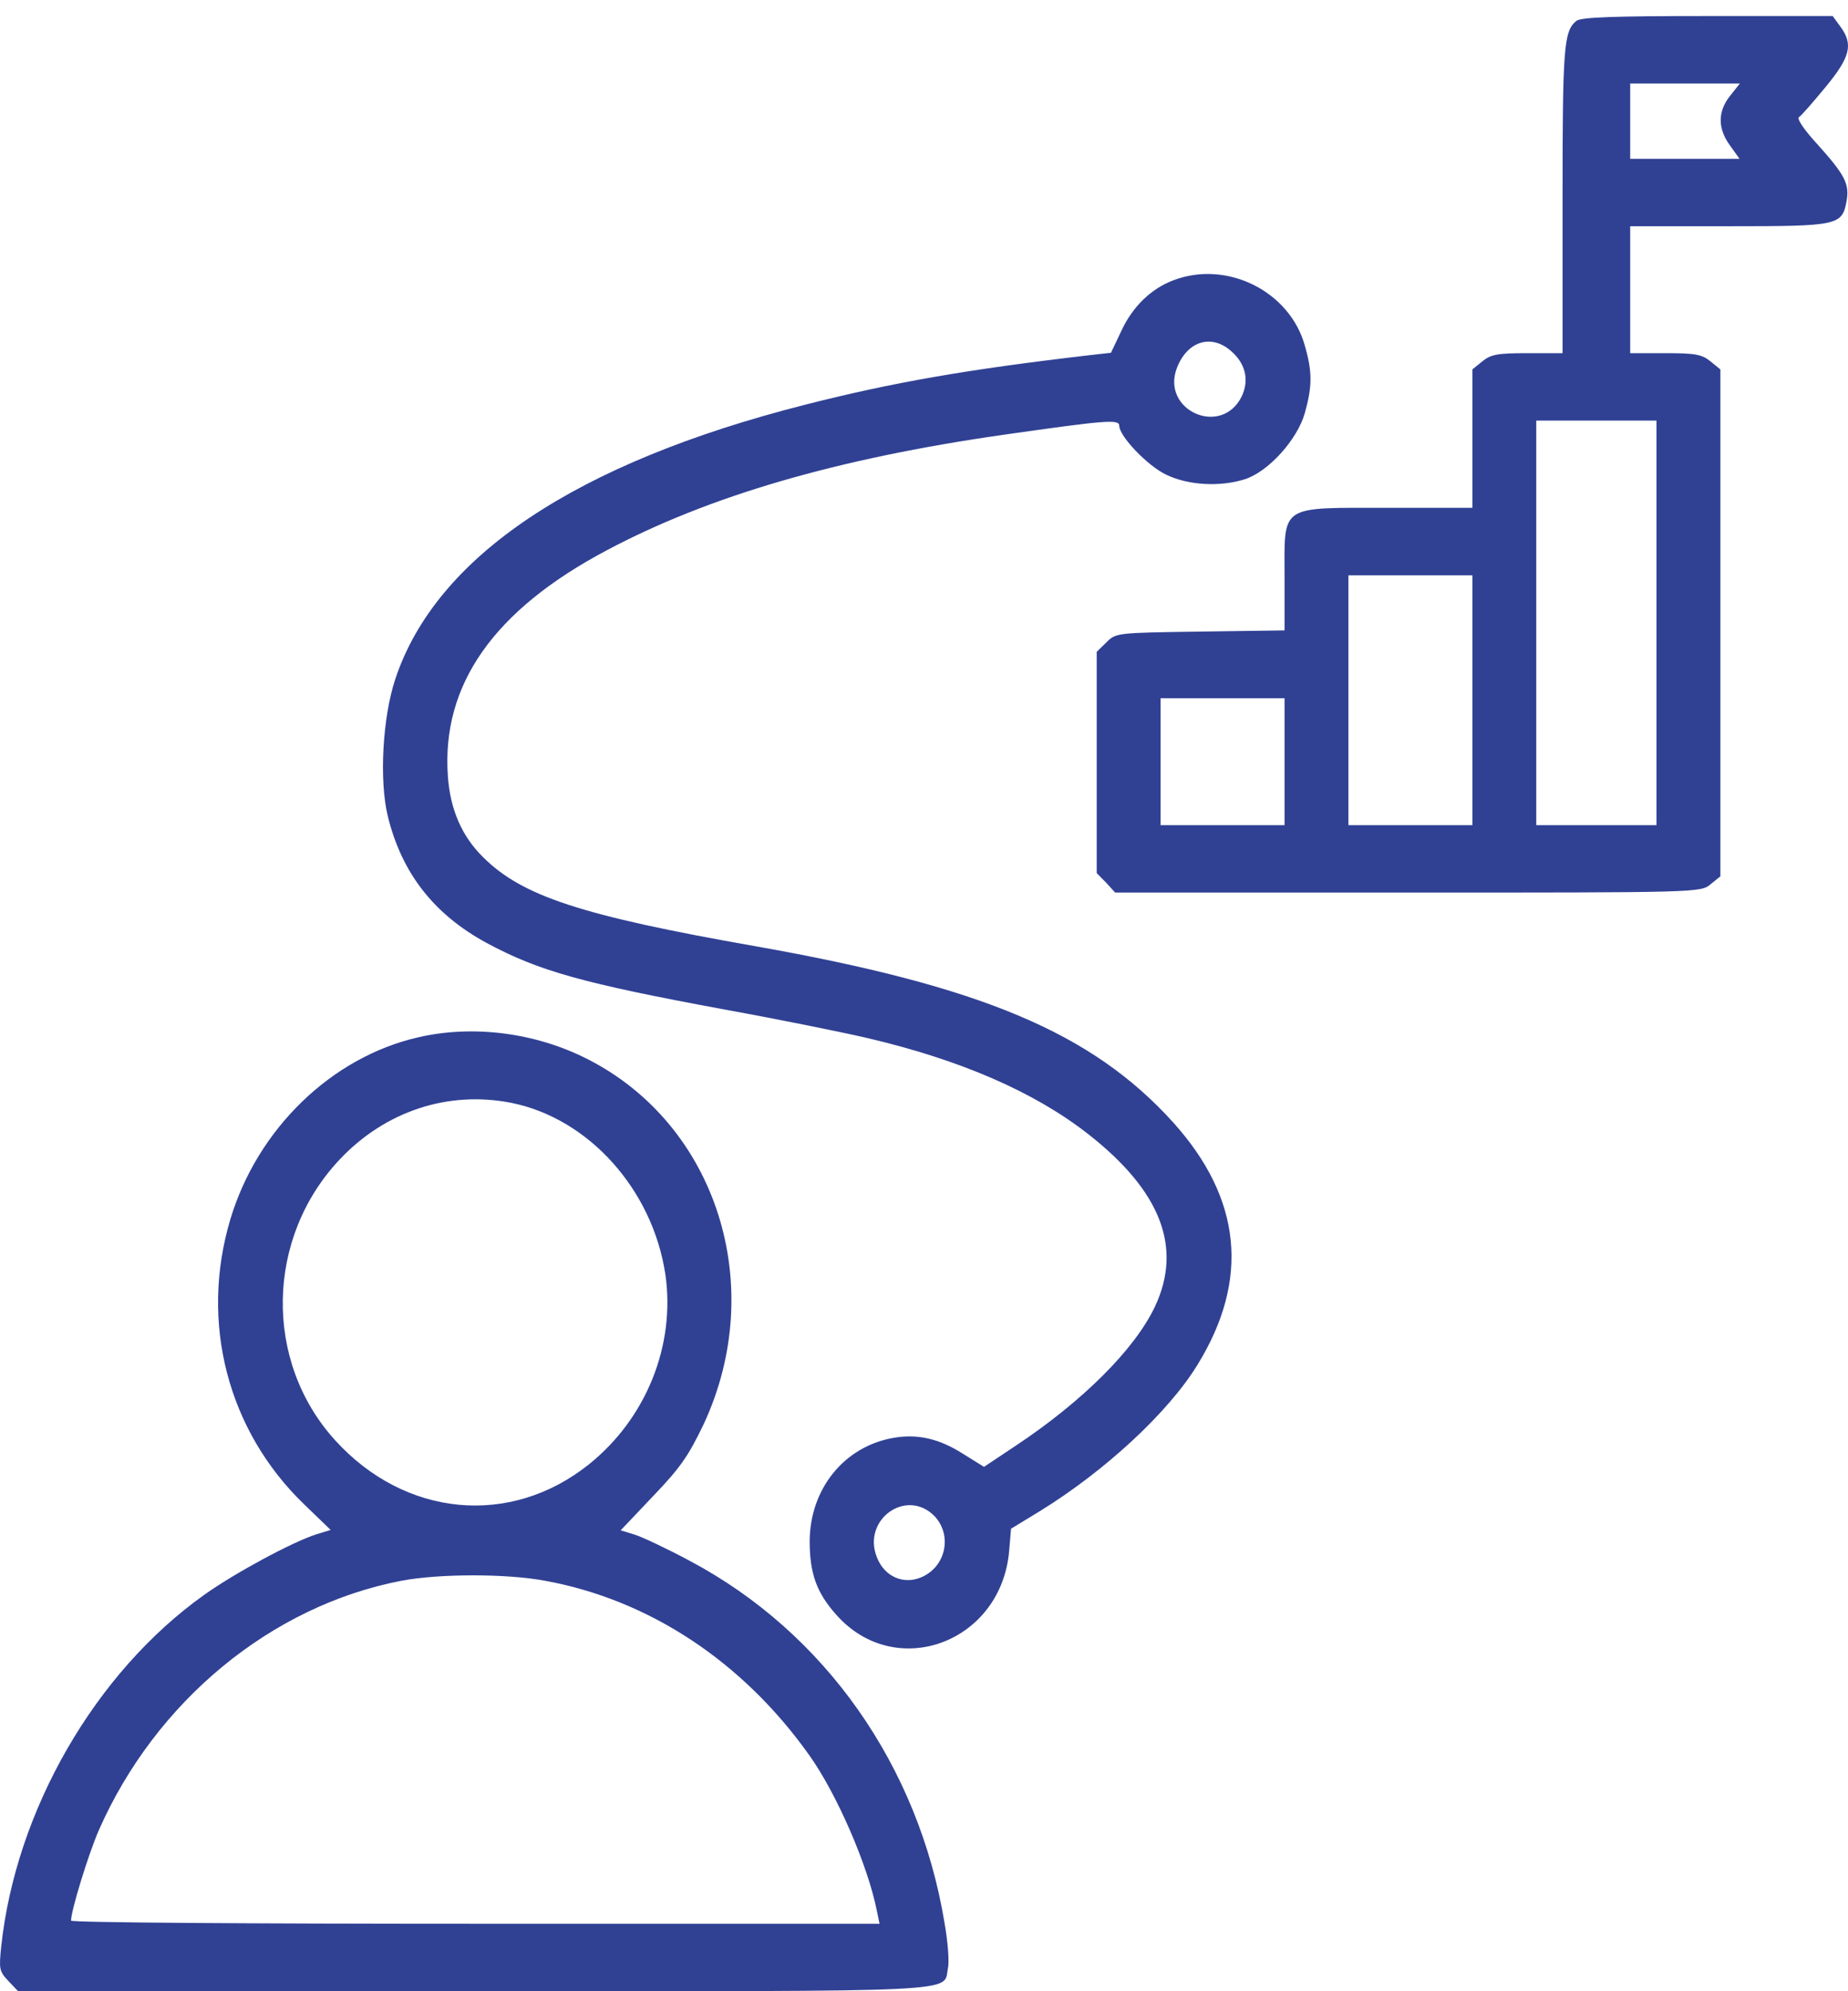 <svg width="52" height="56" viewBox="0 0 52 56" fill="none" xmlns="http://www.w3.org/2000/svg">
<path d="M44.36 0.585C44 0.875 43.968 1.31 43.968 5.649V9.932H42.975C42.14 9.932 41.949 9.966 41.706 10.166L41.431 10.389V12.341V14.282H39.063C35.976 14.282 36.145 14.171 36.145 16.234V17.729L33.777 17.762C31.43 17.796 31.399 17.796 31.134 18.064L30.86 18.331V21.443V24.555L31.124 24.823L31.378 25.102H39.613C47.785 25.102 47.859 25.102 48.134 24.868L48.409 24.645V17.517V10.389L48.134 10.166C47.891 9.966 47.7 9.932 46.865 9.932H45.871V8.147V6.363H48.652C51.739 6.363 51.834 6.34 51.961 5.649C52.045 5.169 51.908 4.913 51.136 4.054C50.766 3.652 50.555 3.34 50.618 3.295C50.681 3.262 51.02 2.871 51.369 2.448C52.077 1.589 52.151 1.243 51.781 0.741L51.569 0.451H48.049C45.406 0.451 44.497 0.484 44.36 0.585ZM48.684 2.693C48.335 3.128 48.324 3.608 48.684 4.098L48.948 4.466H47.415H45.871V3.407V2.347H47.415H48.958L48.684 2.693ZM46.611 17.517V23.206H44.92H43.228V17.517V11.828H44.92H46.611V17.517ZM41.431 19.692V23.206H39.687H37.943V19.692V16.179H39.687H41.431V19.692ZM36.145 21.421V23.206H34.401H32.657V21.421V19.636H34.401H36.145V21.421Z" fill="#304194"/>
<path d="M33.027 7.879C32.392 8.114 31.864 8.627 31.547 9.318L31.261 9.921L30.669 9.988C27.212 10.389 25.109 10.757 22.656 11.382C16.197 13.022 12.264 15.654 11.122 19.101C10.763 20.183 10.668 21.945 10.911 22.949C11.302 24.555 12.211 25.715 13.691 26.518C15.161 27.31 16.408 27.656 20.394 28.392C21.937 28.671 23.745 29.039 24.411 29.195C27.033 29.809 29.105 30.712 30.606 31.884C32.667 33.49 33.281 35.085 32.498 36.747C31.927 37.952 30.458 39.413 28.576 40.662L27.688 41.253L27.096 40.885C26.43 40.461 25.817 40.316 25.13 40.439C23.755 40.684 22.793 41.867 22.783 43.339C22.783 44.243 22.973 44.789 23.533 45.414C25.204 47.299 28.174 46.195 28.396 43.618L28.449 42.993L29.253 42.503C31.103 41.365 32.879 39.714 33.693 38.387C35.173 35.989 34.94 33.702 33.006 31.56C30.722 29.039 27.614 27.734 21.239 26.608C16.355 25.749 14.695 25.202 13.596 24.109C12.993 23.518 12.666 22.759 12.602 21.822C12.423 19.257 13.892 17.16 17.074 15.476C19.95 13.947 23.555 12.899 28.217 12.23C31.124 11.817 31.494 11.784 31.494 11.973C31.494 12.263 32.276 13.089 32.805 13.345C33.418 13.646 34.316 13.702 35.025 13.479C35.691 13.267 36.505 12.364 36.716 11.616C36.928 10.858 36.928 10.456 36.716 9.72C36.293 8.192 34.528 7.311 33.027 7.879ZM34.644 9.876C35.057 10.233 35.152 10.701 34.94 11.148C34.369 12.308 32.646 11.538 33.122 10.333C33.418 9.586 34.094 9.385 34.644 9.876ZM26.282 42.625C26.8 43.15 26.631 44.053 25.933 44.354C25.426 44.577 24.887 44.343 24.675 43.797C24.252 42.748 25.489 41.844 26.282 42.625Z" fill="#304194"/>
<path d="M11.767 29.173C9.325 29.731 7.243 31.75 6.481 34.293C5.614 37.193 6.407 40.238 8.564 42.313L9.304 43.027L8.902 43.15C8.236 43.361 6.598 44.243 5.741 44.856C2.686 47.031 0.445 50.902 0.033 54.75C-0.031 55.375 -0.02 55.442 0.233 55.709L0.508 55.999H13.332C27.371 55.999 26.536 56.044 26.673 55.352C26.715 55.185 26.673 54.616 26.578 54.081C25.849 49.664 23.216 45.916 19.41 43.897C18.787 43.562 18.1 43.239 17.867 43.161L17.465 43.038L18.385 42.068C19.157 41.264 19.379 40.93 19.802 40.049C21.609 36.167 20.172 31.638 16.535 29.787C15.066 29.039 13.311 28.816 11.767 29.173ZM14.378 31.014C16.567 31.449 18.364 33.456 18.723 35.843C19.009 37.84 18.184 39.892 16.567 41.186C14.357 42.949 11.397 42.67 9.431 40.506C7.412 38.286 7.475 34.806 9.568 32.598C10.847 31.248 12.613 30.668 14.378 31.014ZM15.33 44.455C18.269 44.99 20.901 46.73 22.772 49.363C23.544 50.444 24.422 52.464 24.675 53.746L24.749 54.103H13.374C7.116 54.103 1.999 54.07 1.999 54.014C1.999 53.735 2.485 52.151 2.781 51.471C4.378 47.846 7.634 45.157 11.302 44.455C12.37 44.254 14.252 44.254 15.33 44.455Z" fill="#304194"/>
</svg>
